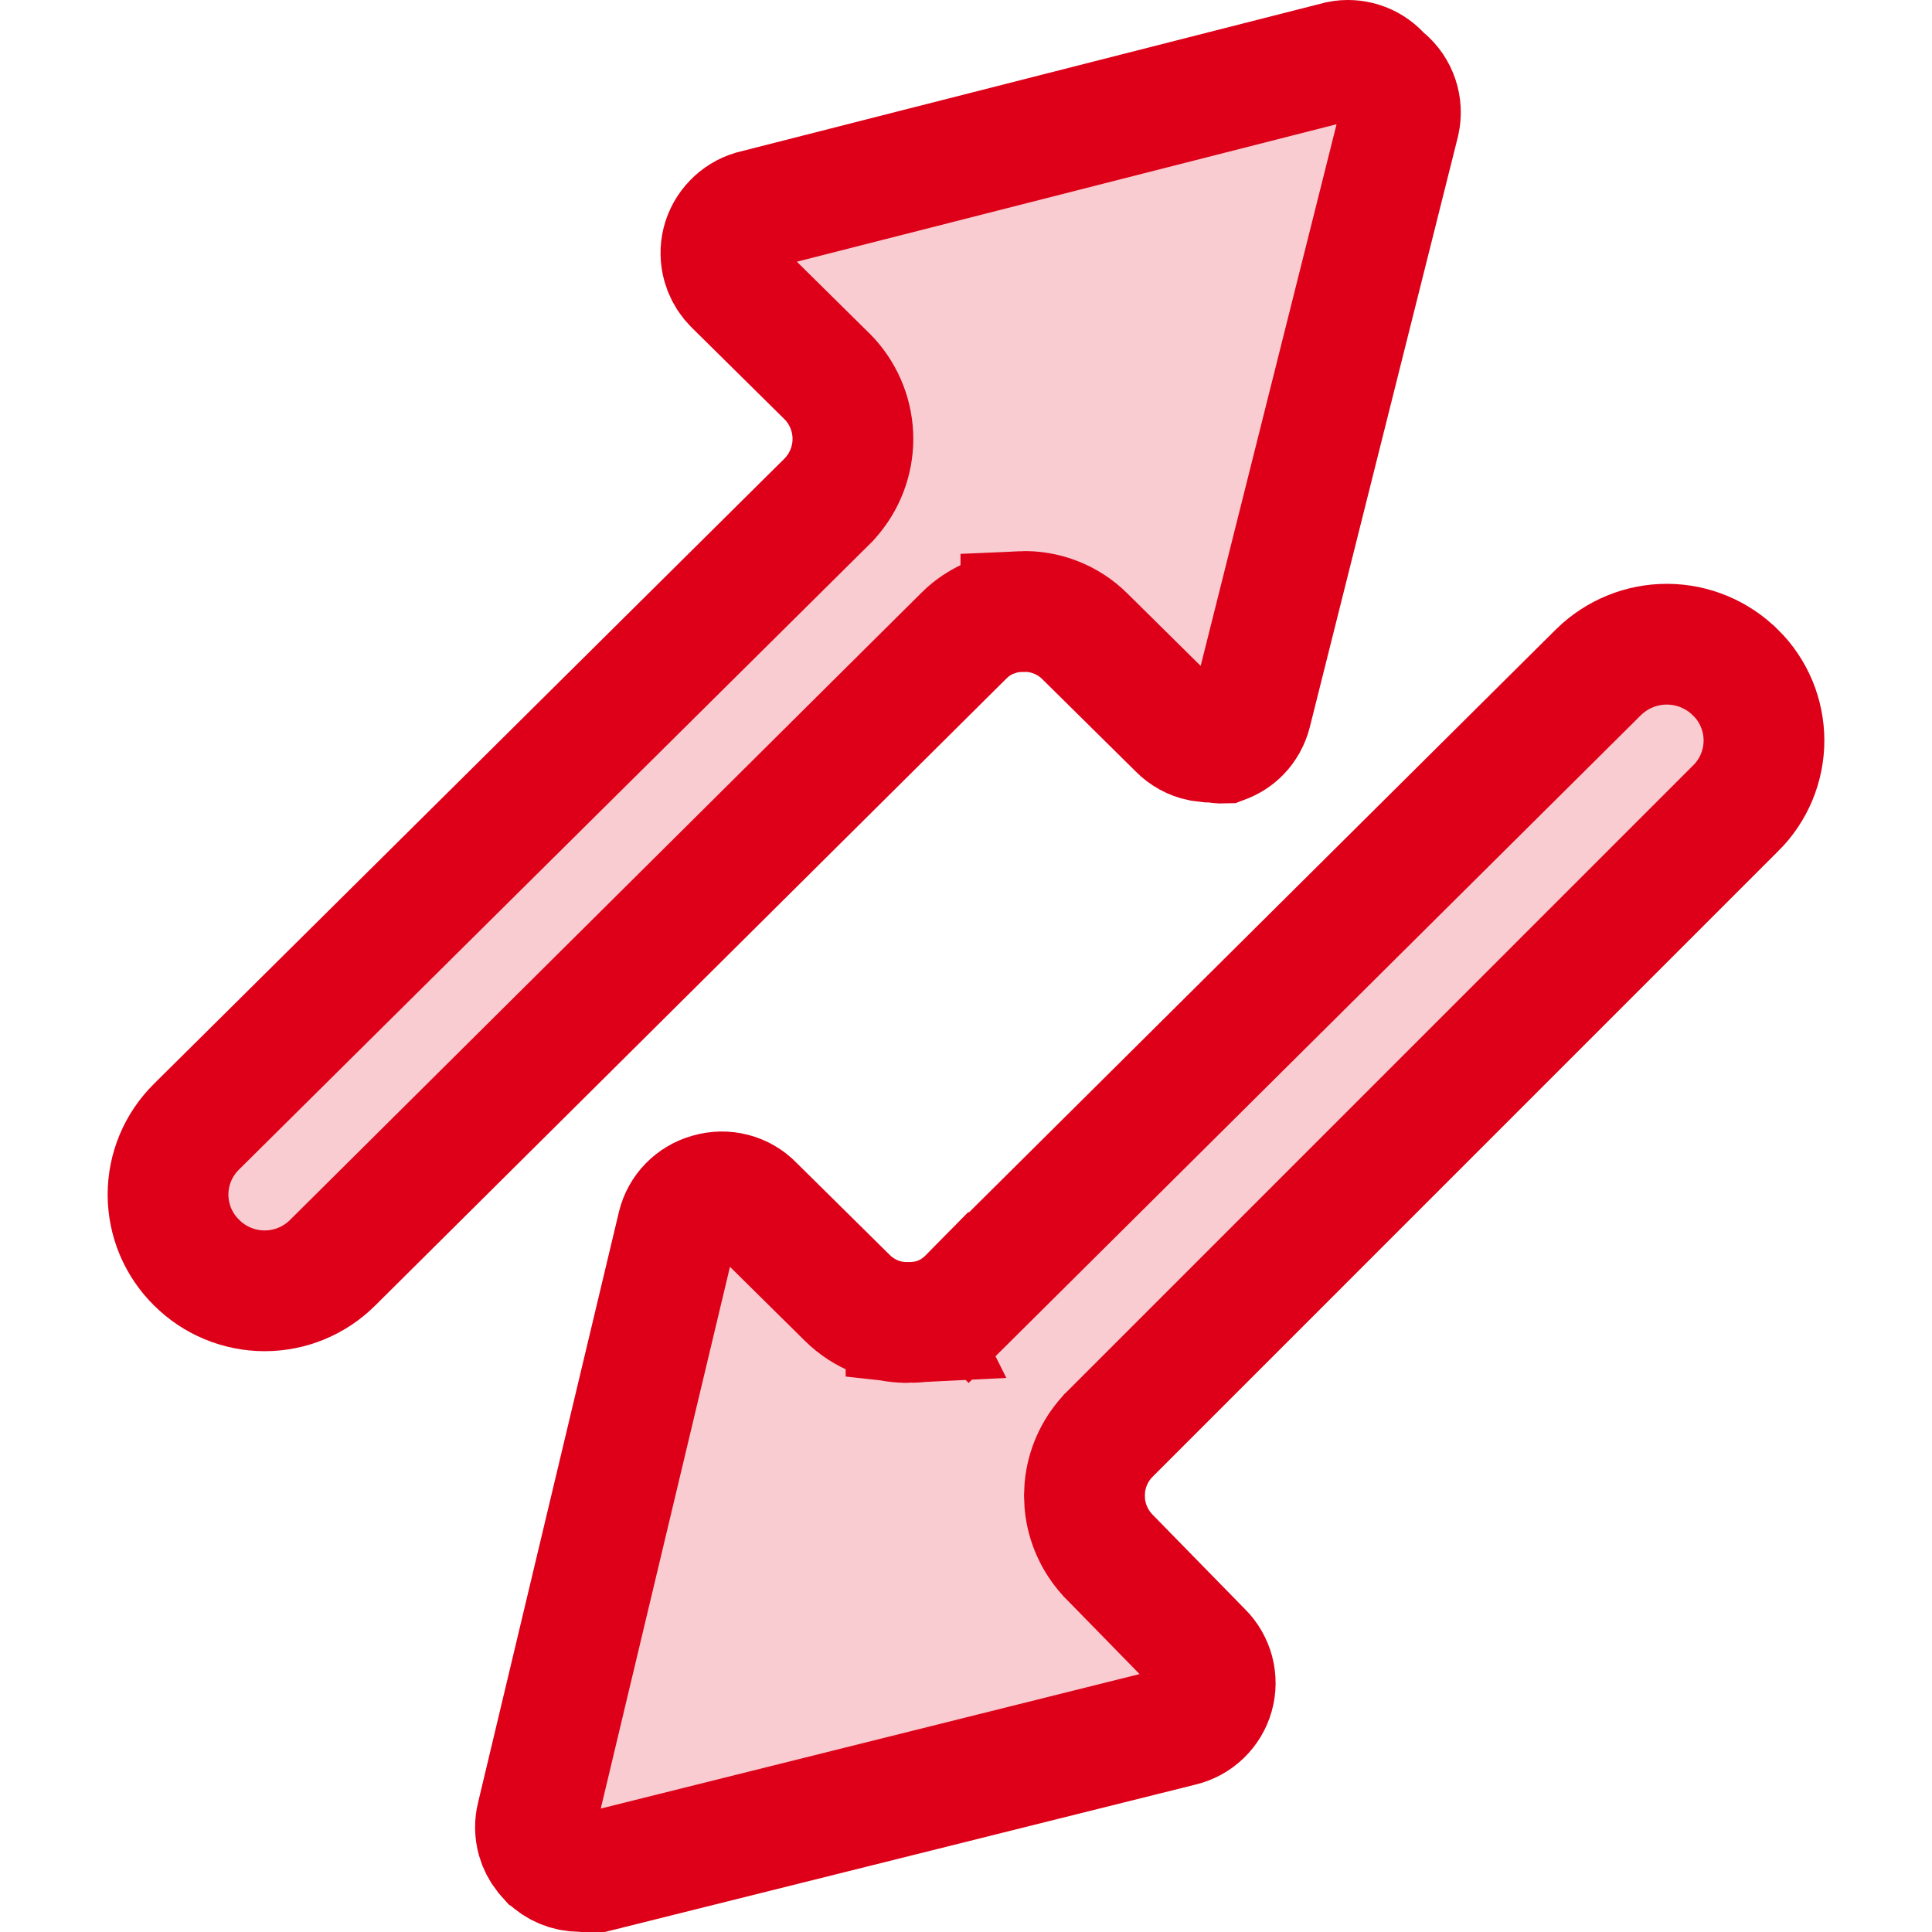 <svg width="32" height="32" viewBox="0 0 32 32" fill="none" xmlns="http://www.w3.org/2000/svg">
<g clip-path="url(#clip0_1951_28344)">
<path d="M22.185 1.014C22.304 0.99 22.427 0.997 22.543 1.033C22.662 1.07 22.769 1.137 22.855 1.228L22.893 1.268L22.936 1.304C23.038 1.39 23.116 1.503 23.158 1.631C23.2 1.755 23.206 1.889 23.179 2.017L20.724 11.802C20.692 11.927 20.629 12.041 20.539 12.134C20.463 12.212 20.37 12.27 20.269 12.308C20.238 12.309 20.206 12.309 20.176 12.304L20.104 12.292L20.029 12.291L19.888 12.274C19.748 12.245 19.62 12.175 19.519 12.072L19.507 12.06L17.967 10.538C17.829 10.401 17.664 10.294 17.483 10.224C17.301 10.153 17.105 10.12 16.909 10.129V10.13C16.788 10.132 16.668 10.149 16.552 10.183L16.412 10.231C16.274 10.288 16.146 10.367 16.033 10.465L15.954 10.54L5.513 20.911L5.511 20.913C5.212 21.212 4.806 21.38 4.384 21.38C3.961 21.38 3.555 21.212 3.256 20.913L3.252 20.909C3.103 20.762 2.986 20.587 2.905 20.395C2.825 20.202 2.783 19.995 2.783 19.786C2.783 19.577 2.825 19.37 2.905 19.178C2.986 18.985 3.104 18.811 3.252 18.664L3.254 18.662L13.712 8.291L13.733 8.27L13.753 8.247C13.993 7.978 14.127 7.63 14.127 7.27C14.127 6.909 13.993 6.56 13.753 6.291L13.732 6.269L13.711 6.247L12.171 4.725L12.163 4.717L12.099 4.646C12.039 4.571 11.995 4.485 11.969 4.393C11.934 4.269 11.931 4.139 11.962 4.015C11.993 3.89 12.057 3.777 12.146 3.685C12.233 3.594 12.343 3.526 12.464 3.49L22.185 1.014Z" fill="#DD0018" fill-opacity="0.2" stroke="#DD0018" stroke-width="2"/>
<path d="M27.615 10.67C28.039 10.672 28.445 10.841 28.745 11.14L28.748 11.142C28.897 11.288 29.014 11.464 29.095 11.656C29.175 11.849 29.217 12.056 29.217 12.265C29.217 12.473 29.175 12.68 29.095 12.873C29.014 13.066 28.897 13.241 28.748 13.388L28.743 13.392L18.372 23.764L18.355 23.78L18.34 23.798C18.127 24.031 17.997 24.327 17.968 24.639L17.962 24.773L17.968 24.908C17.997 25.22 18.127 25.515 18.34 25.749L18.352 25.763L18.364 25.775L19.904 27.35L19.913 27.358C20.005 27.45 20.07 27.565 20.104 27.69C20.137 27.816 20.136 27.948 20.101 28.073C20.066 28.198 19.998 28.311 19.905 28.401C19.812 28.491 19.695 28.555 19.569 28.586L19.564 28.587L9.871 31.006C9.819 31.009 9.766 31.01 9.714 31.004L9.657 30.997H9.602C9.41 30.996 9.226 30.92 9.09 30.785L9.087 30.783L9.024 30.712C8.966 30.638 8.922 30.553 8.896 30.462C8.862 30.34 8.86 30.212 8.89 30.089L8.892 30.084L11.225 20.301C11.256 20.176 11.32 20.062 11.409 19.97C11.499 19.878 11.611 19.81 11.735 19.775L11.743 19.773L11.75 19.771C11.877 19.734 12.013 19.731 12.142 19.765C12.27 19.798 12.388 19.866 12.48 19.961L12.493 19.974L14.033 21.496C14.171 21.633 14.336 21.74 14.517 21.811C14.673 21.871 14.839 21.902 15.007 21.904V21.905C15.016 21.906 15.026 21.904 15.035 21.904C15.054 21.904 15.072 21.906 15.091 21.905L15.09 21.903C15.261 21.9 15.43 21.868 15.589 21.803C15.761 21.732 15.915 21.625 16.045 21.493L16.046 21.494L26.481 11.129C26.785 10.833 27.192 10.668 27.615 10.67Z" fill="#DD0018" fill-opacity="0.2" stroke="#DD0018" stroke-width="2"/>
</g>
<defs>
<clipPath id="clip0_1951_28344">
<rect width="32" height="32" fill="white"/>
</clipPath>
</defs>
</svg>
